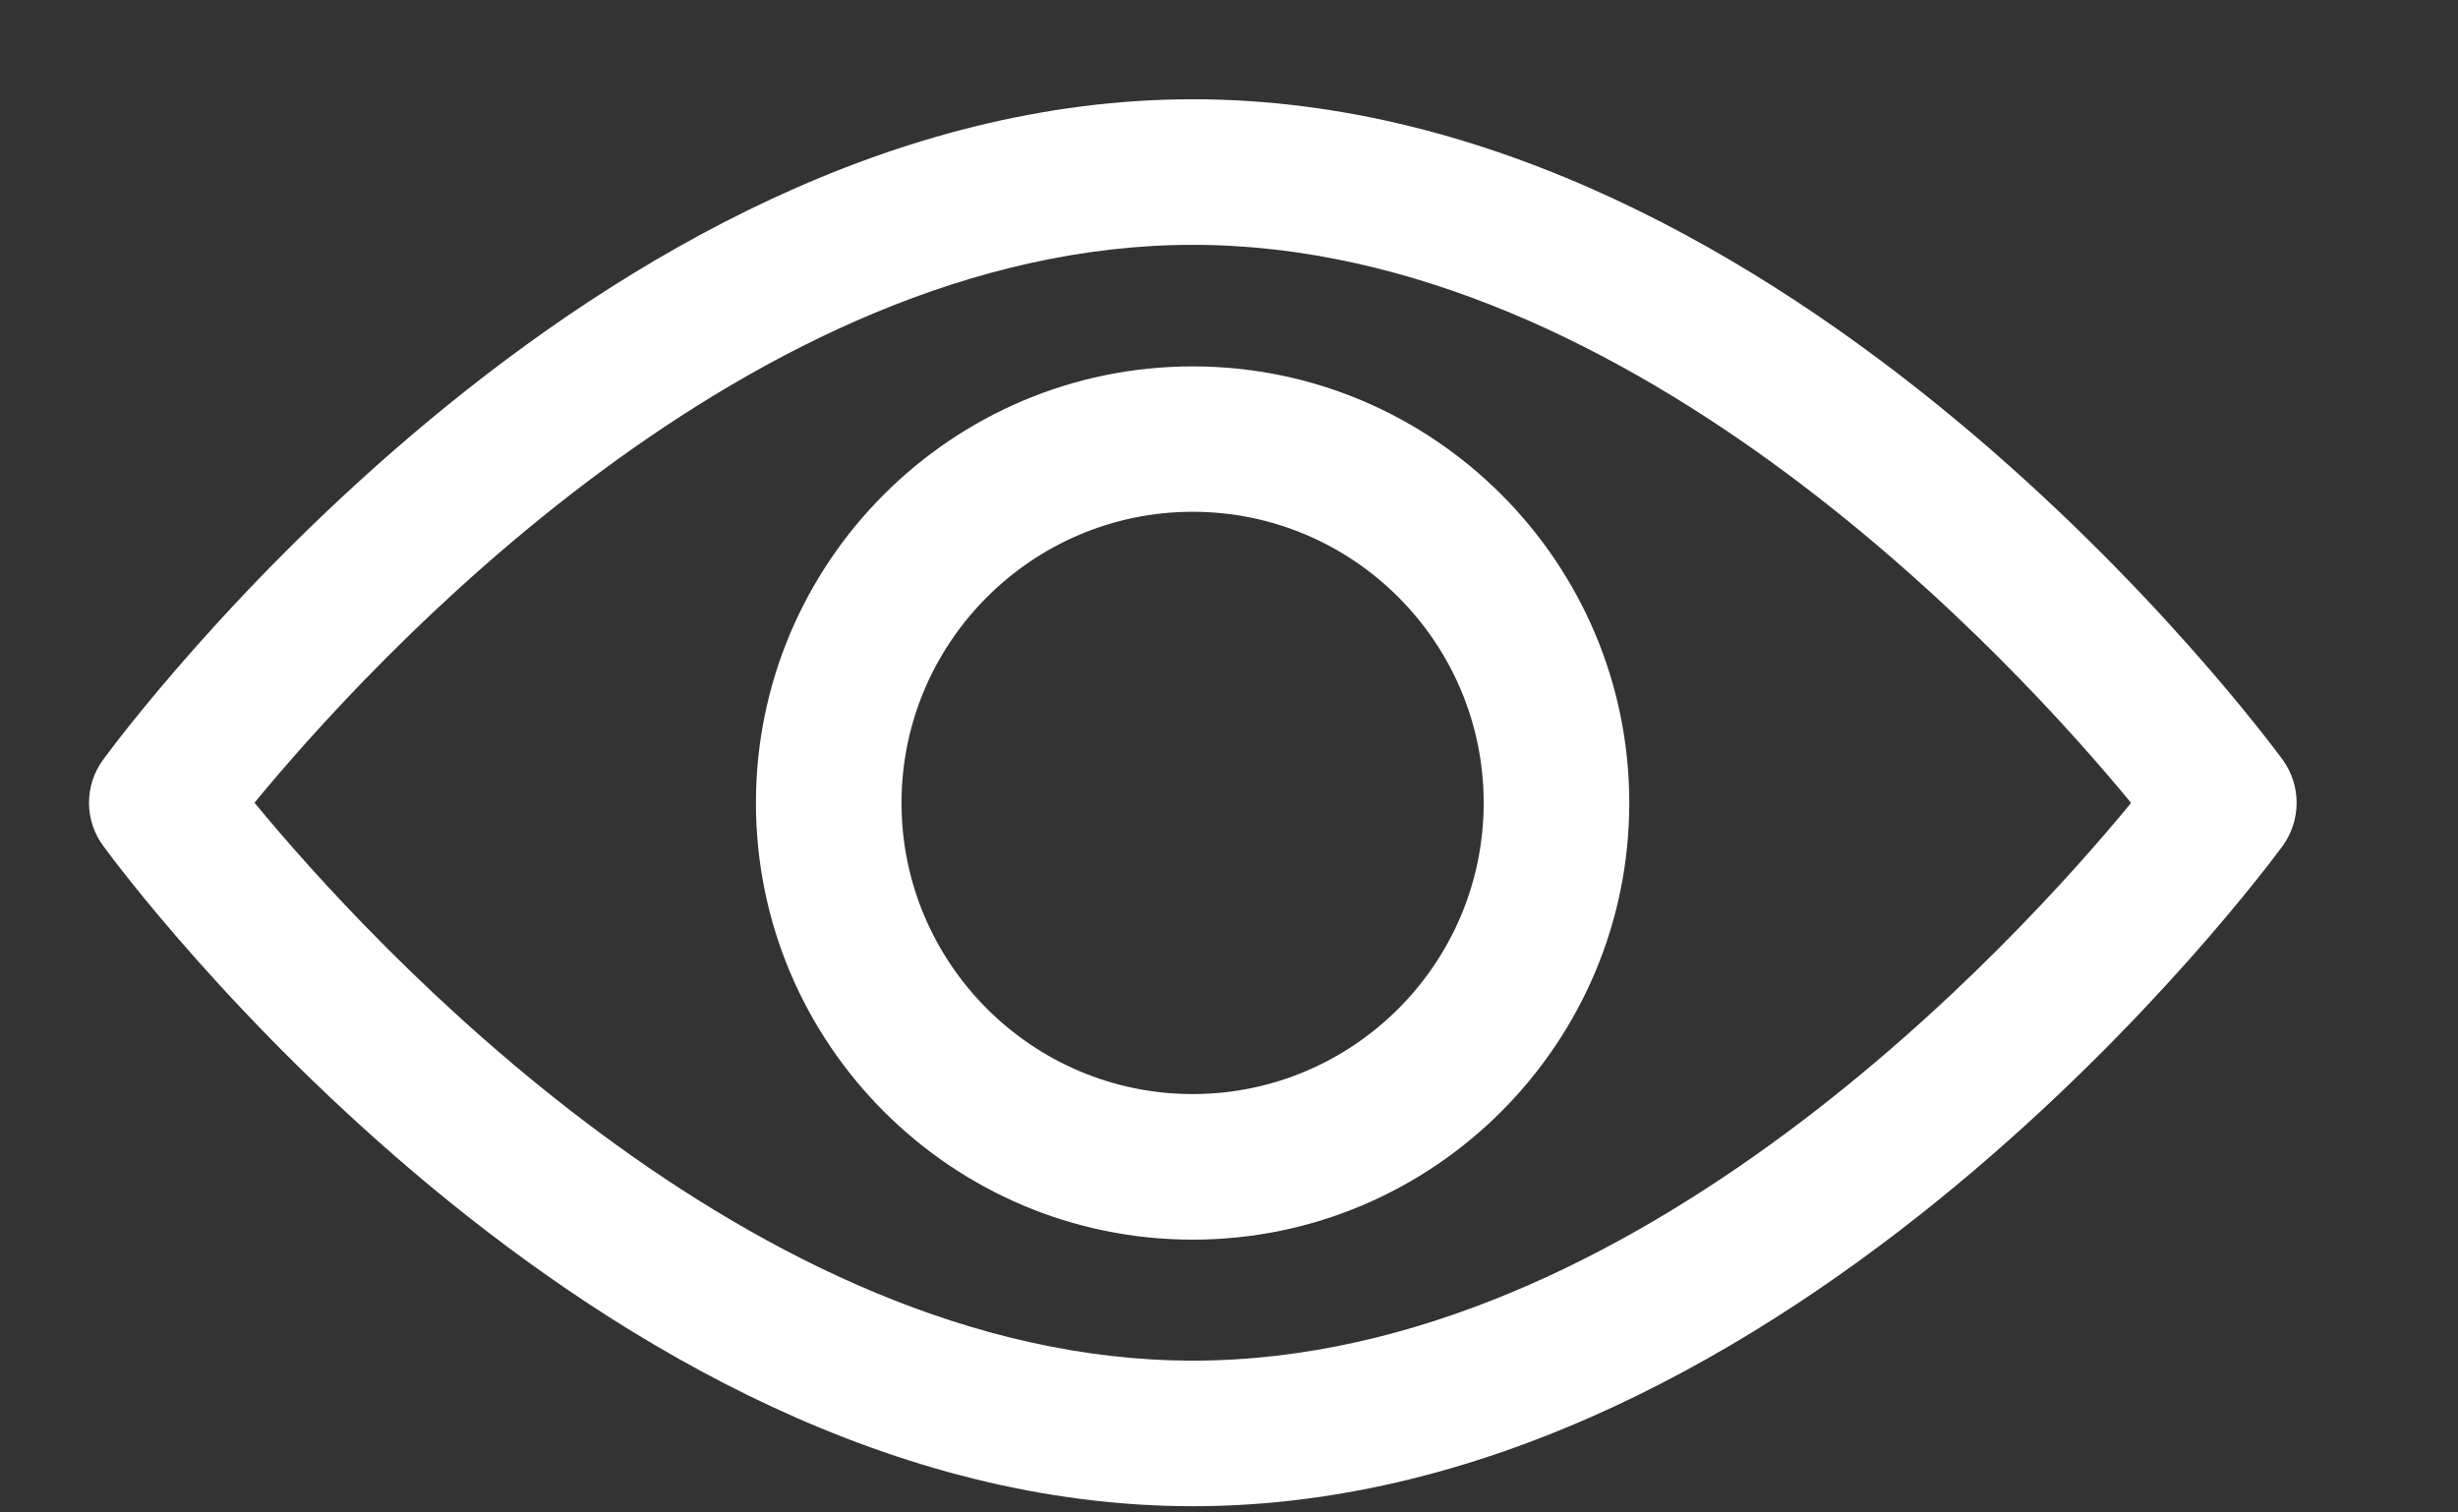 <?xml version="1.0" encoding="UTF-8"?> <svg xmlns="http://www.w3.org/2000/svg" width="13" height="8" viewBox="0 0 13 8" fill="none"><rect x="0" y="0" width="13" height="8" fill="#333333" stroke="none"/> <path d="M12.073 4.019C11.968 3.877 9.483 0.525 6.309 0.525C3.134 0.525 0.649 3.877 0.545 4.019C0.446 4.154 0.446 4.338 0.545 4.473C0.649 4.616 3.134 7.967 6.309 7.967C9.483 7.967 11.968 4.616 12.073 4.474C12.171 4.338 12.171 4.154 12.073 4.019ZM6.309 7.197C3.971 7.197 1.945 4.973 1.346 4.246C1.945 3.518 3.966 1.295 6.309 1.295C8.647 1.295 10.672 3.519 11.271 4.247C10.673 4.974 8.652 7.197 6.309 7.197Z" fill="white"></path> <path d="M6.308 1.938C5.034 1.938 3.998 2.974 3.998 4.247C3.998 5.521 5.034 6.557 6.308 6.557C7.581 6.557 8.617 5.521 8.617 4.247C8.617 2.974 7.581 1.938 6.308 1.938ZM6.308 5.787C5.459 5.787 4.768 5.096 4.768 4.247C4.768 3.398 5.459 2.707 6.308 2.707C7.157 2.707 7.847 3.398 7.847 4.247C7.847 5.096 7.157 5.787 6.308 5.787Z" fill="white"></path> </svg> 